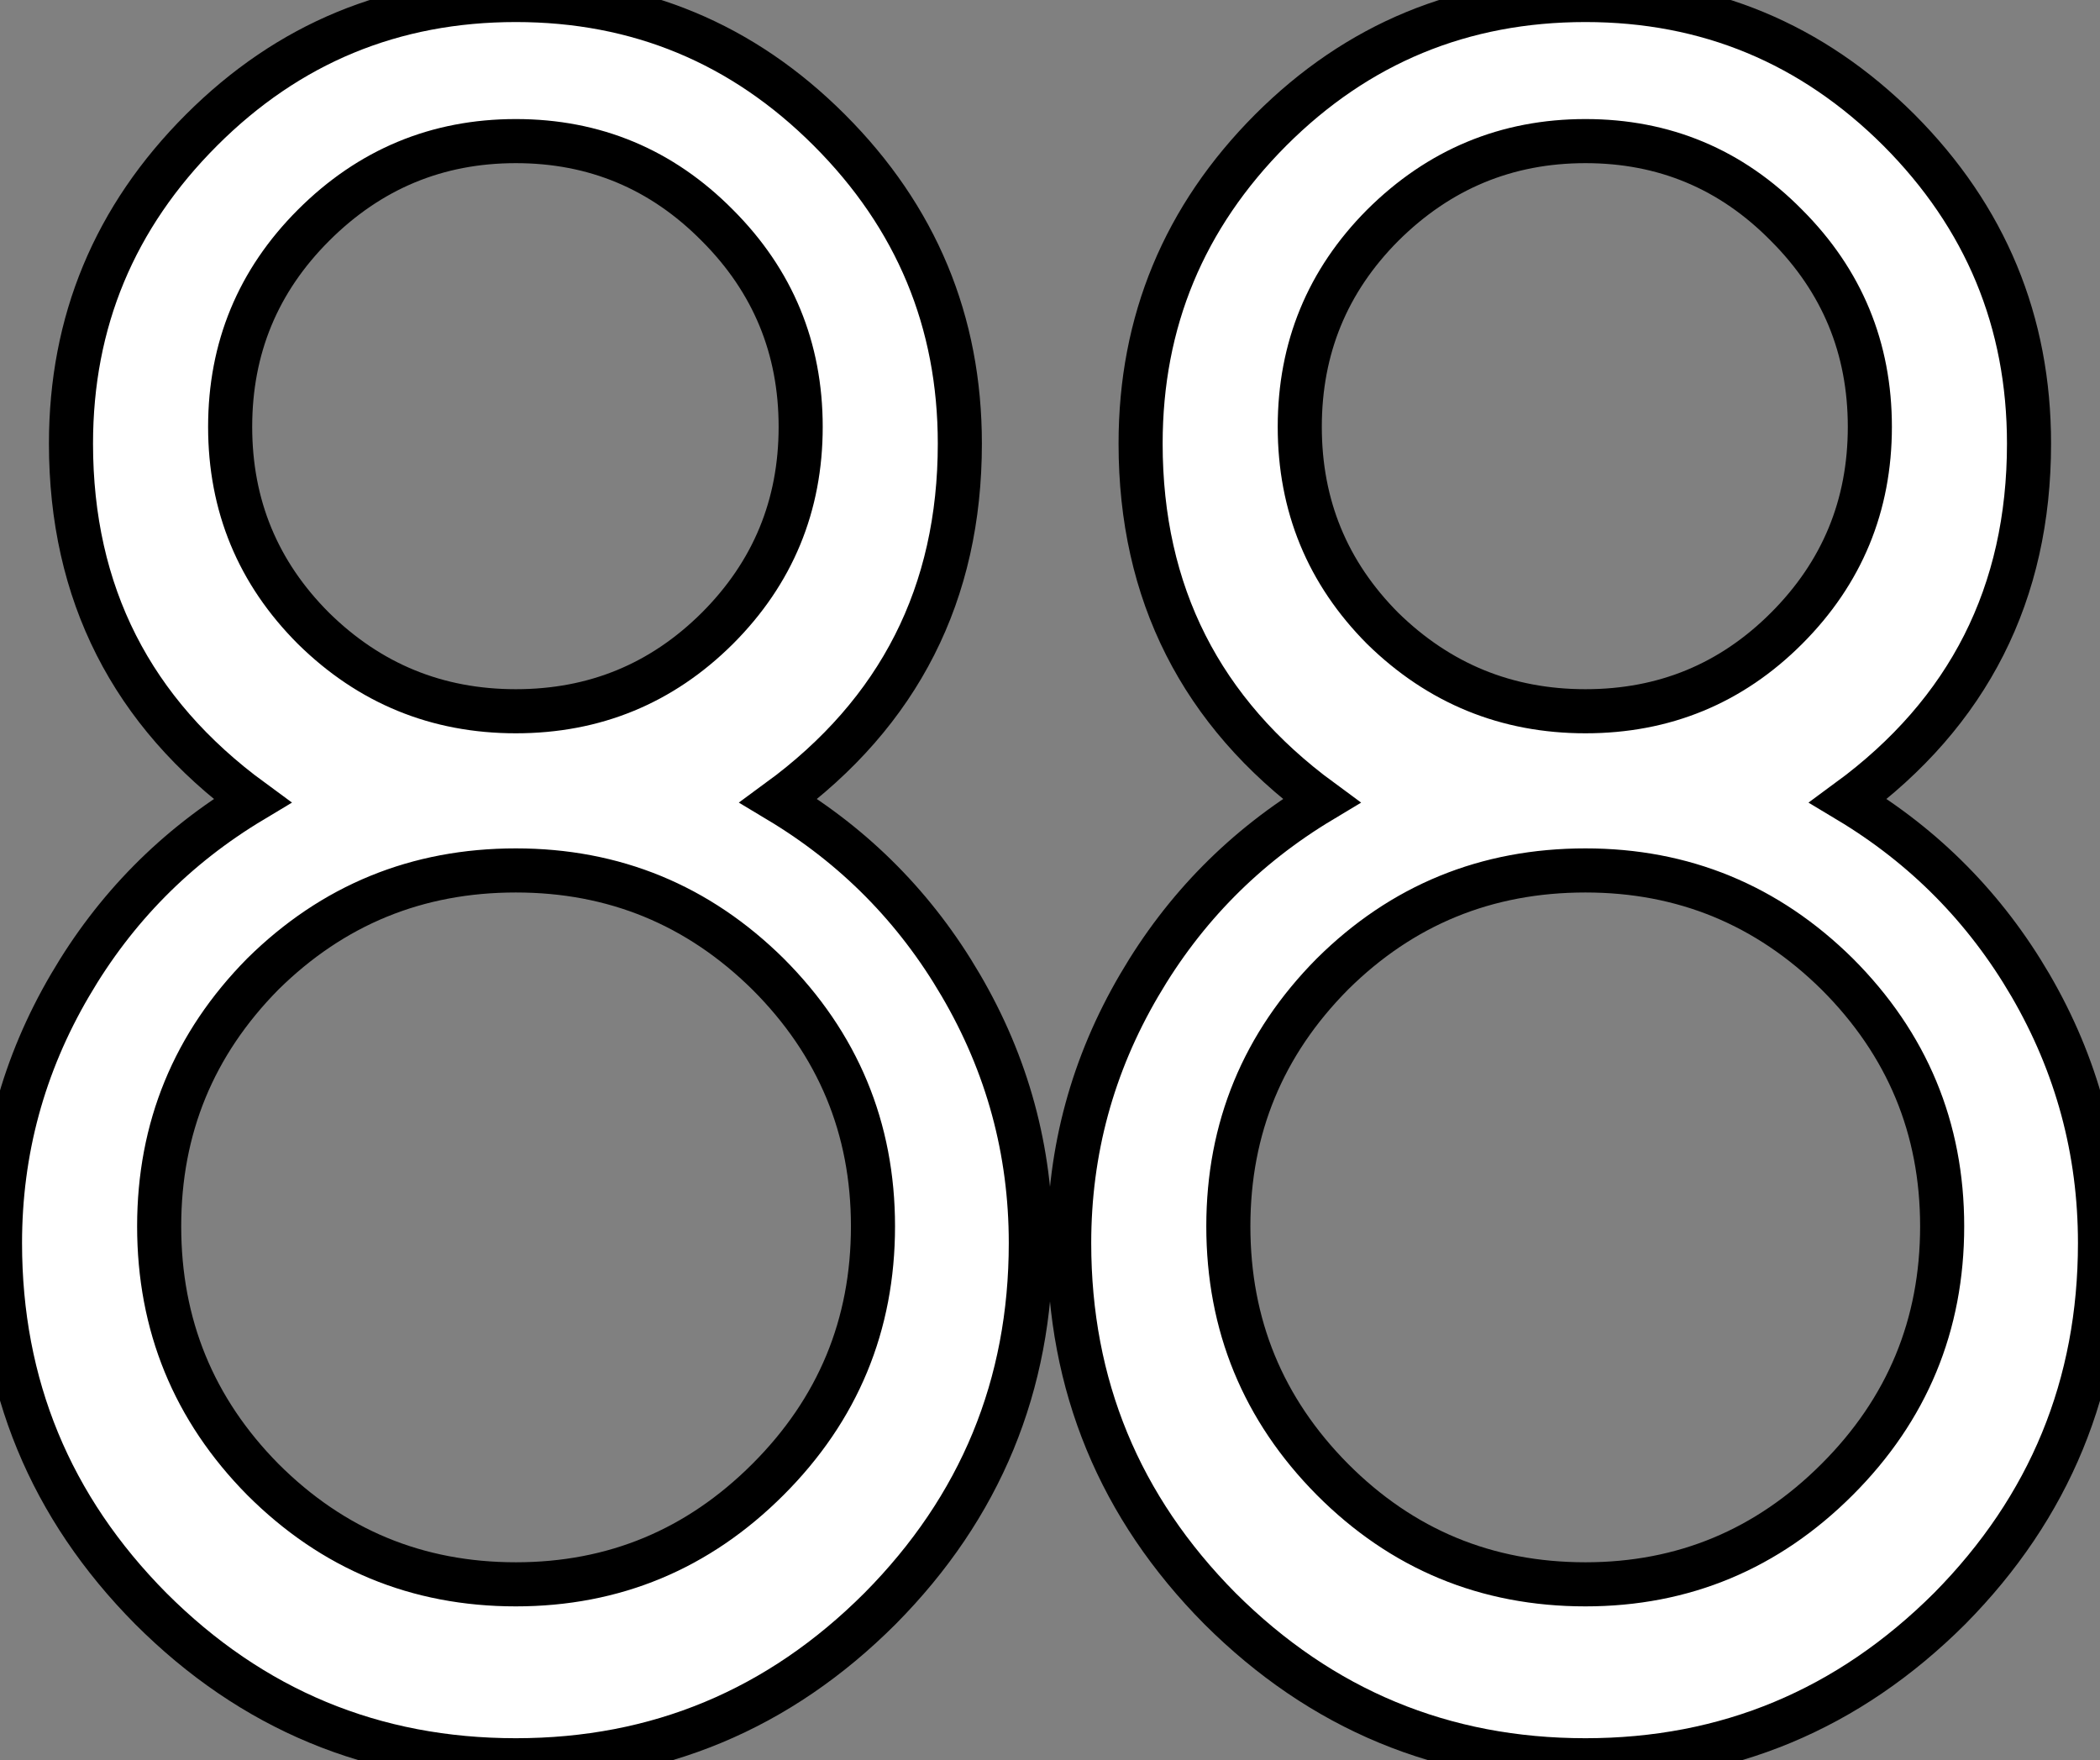 <?xml version="1.0" standalone="no"?>
<svg xmlns="http://www.w3.org/2000/svg" viewBox="0.41 -39.54 47.63 39.92"><rect x="0.41" y="-39.54" width="47.63" height="39.92" fill="#808080" stroke="none"/><path d="M6.37-5.99L6.37-5.99Q8.75-3.61 12.11-3.61L12.11-3.61Q15.45-3.61 17.83-5.99L17.83-5.99Q20.21-8.37 20.21-11.73L20.21-11.73Q20.21-15.07 17.83-17.45L17.83-17.45Q15.45-19.80 12.11-19.80L12.11-19.80Q8.75-19.80 6.37-17.45L6.37-17.45Q4.02-15.07 4.02-11.73L4.02-11.73Q4.02-8.37 6.37-5.99ZM7.52-34.43L7.52-34.43Q5.63-32.54 5.63-29.86L5.63-29.86Q5.63-27.18 7.52-25.29L7.52-25.29Q9.43-23.41 12.11-23.41L12.11-23.41Q14.79-23.41 16.68-25.29L16.68-25.29Q18.57-27.18 18.57-29.86L18.57-29.86Q18.57-32.54 16.68-34.43L16.68-34.43Q14.79-36.34 12.11-36.34L12.11-36.34Q9.43-36.34 7.52-34.43ZM22.18-29.48L22.18-29.48Q22.18-24.39 18.07-21.38L18.07-21.38Q20.67-19.82 22.20-17.20L22.20-17.20Q23.79-14.49 23.79-11.35L23.79-11.35Q23.79-6.51 20.37-3.06L20.37-3.06Q16.93 0.38 12.11 0.38L12.11 0.38Q7.27 0.38 3.83-3.06L3.83-3.06Q0.41-6.51 0.41-11.35L0.41-11.35Q0.41-14.49 2.00-17.20L2.00-17.20Q3.53-19.82 6.13-21.38L6.13-21.38Q2.02-24.39 2.02-29.48L2.02-29.48Q2.02-33.63 4.98-36.59L4.98-36.59Q7.93-39.54 12.11-39.54L12.11-39.54Q16.27-39.54 19.22-36.59L19.22-36.59Q22.18-33.63 22.18-29.48ZM30.63-5.99L30.63-5.99Q33.00-3.61 36.37-3.61L36.37-3.61Q39.70-3.61 42.08-5.99L42.08-5.99Q44.46-8.37 44.46-11.73L44.46-11.73Q44.46-15.07 42.08-17.45L42.08-17.45Q39.70-19.80 36.37-19.80L36.37-19.80Q33.00-19.80 30.63-17.45L30.63-17.45Q28.27-15.07 28.27-11.73L28.27-11.73Q28.27-8.37 30.63-5.99ZM31.77-34.43L31.77-34.43Q29.89-32.54 29.89-29.86L29.89-29.86Q29.89-27.18 31.77-25.29L31.77-25.29Q33.69-23.41 36.37-23.41L36.37-23.41Q39.05-23.41 40.93-25.29L40.93-25.29Q42.82-27.18 42.82-29.86L42.82-29.86Q42.82-32.54 40.93-34.43L40.93-34.43Q39.05-36.34 36.37-36.34L36.37-36.34Q33.69-36.34 31.77-34.43ZM46.43-29.48L46.43-29.48Q46.43-24.39 42.33-21.38L42.33-21.38Q44.93-19.82 46.46-17.20L46.46-17.20Q48.04-14.49 48.04-11.35L48.04-11.35Q48.04-6.51 44.63-3.06L44.63-3.06Q41.18 0.38 36.37 0.38L36.37 0.38Q31.53 0.38 28.08-3.06L28.08-3.06Q24.66-6.51 24.66-11.35L24.66-11.35Q24.66-14.49 26.25-17.20L26.25-17.20Q27.78-19.82 30.38-21.38L30.38-21.38Q26.28-24.39 26.28-29.48L26.28-29.48Q26.28-33.63 29.23-36.59L29.23-36.59Q32.18-39.54 36.37-39.54L36.37-39.54Q40.52-39.54 43.48-36.59L43.48-36.59Q46.43-33.63 46.43-29.48Z" fill="white" stroke="black" transform="scale(1,1)"/></svg>